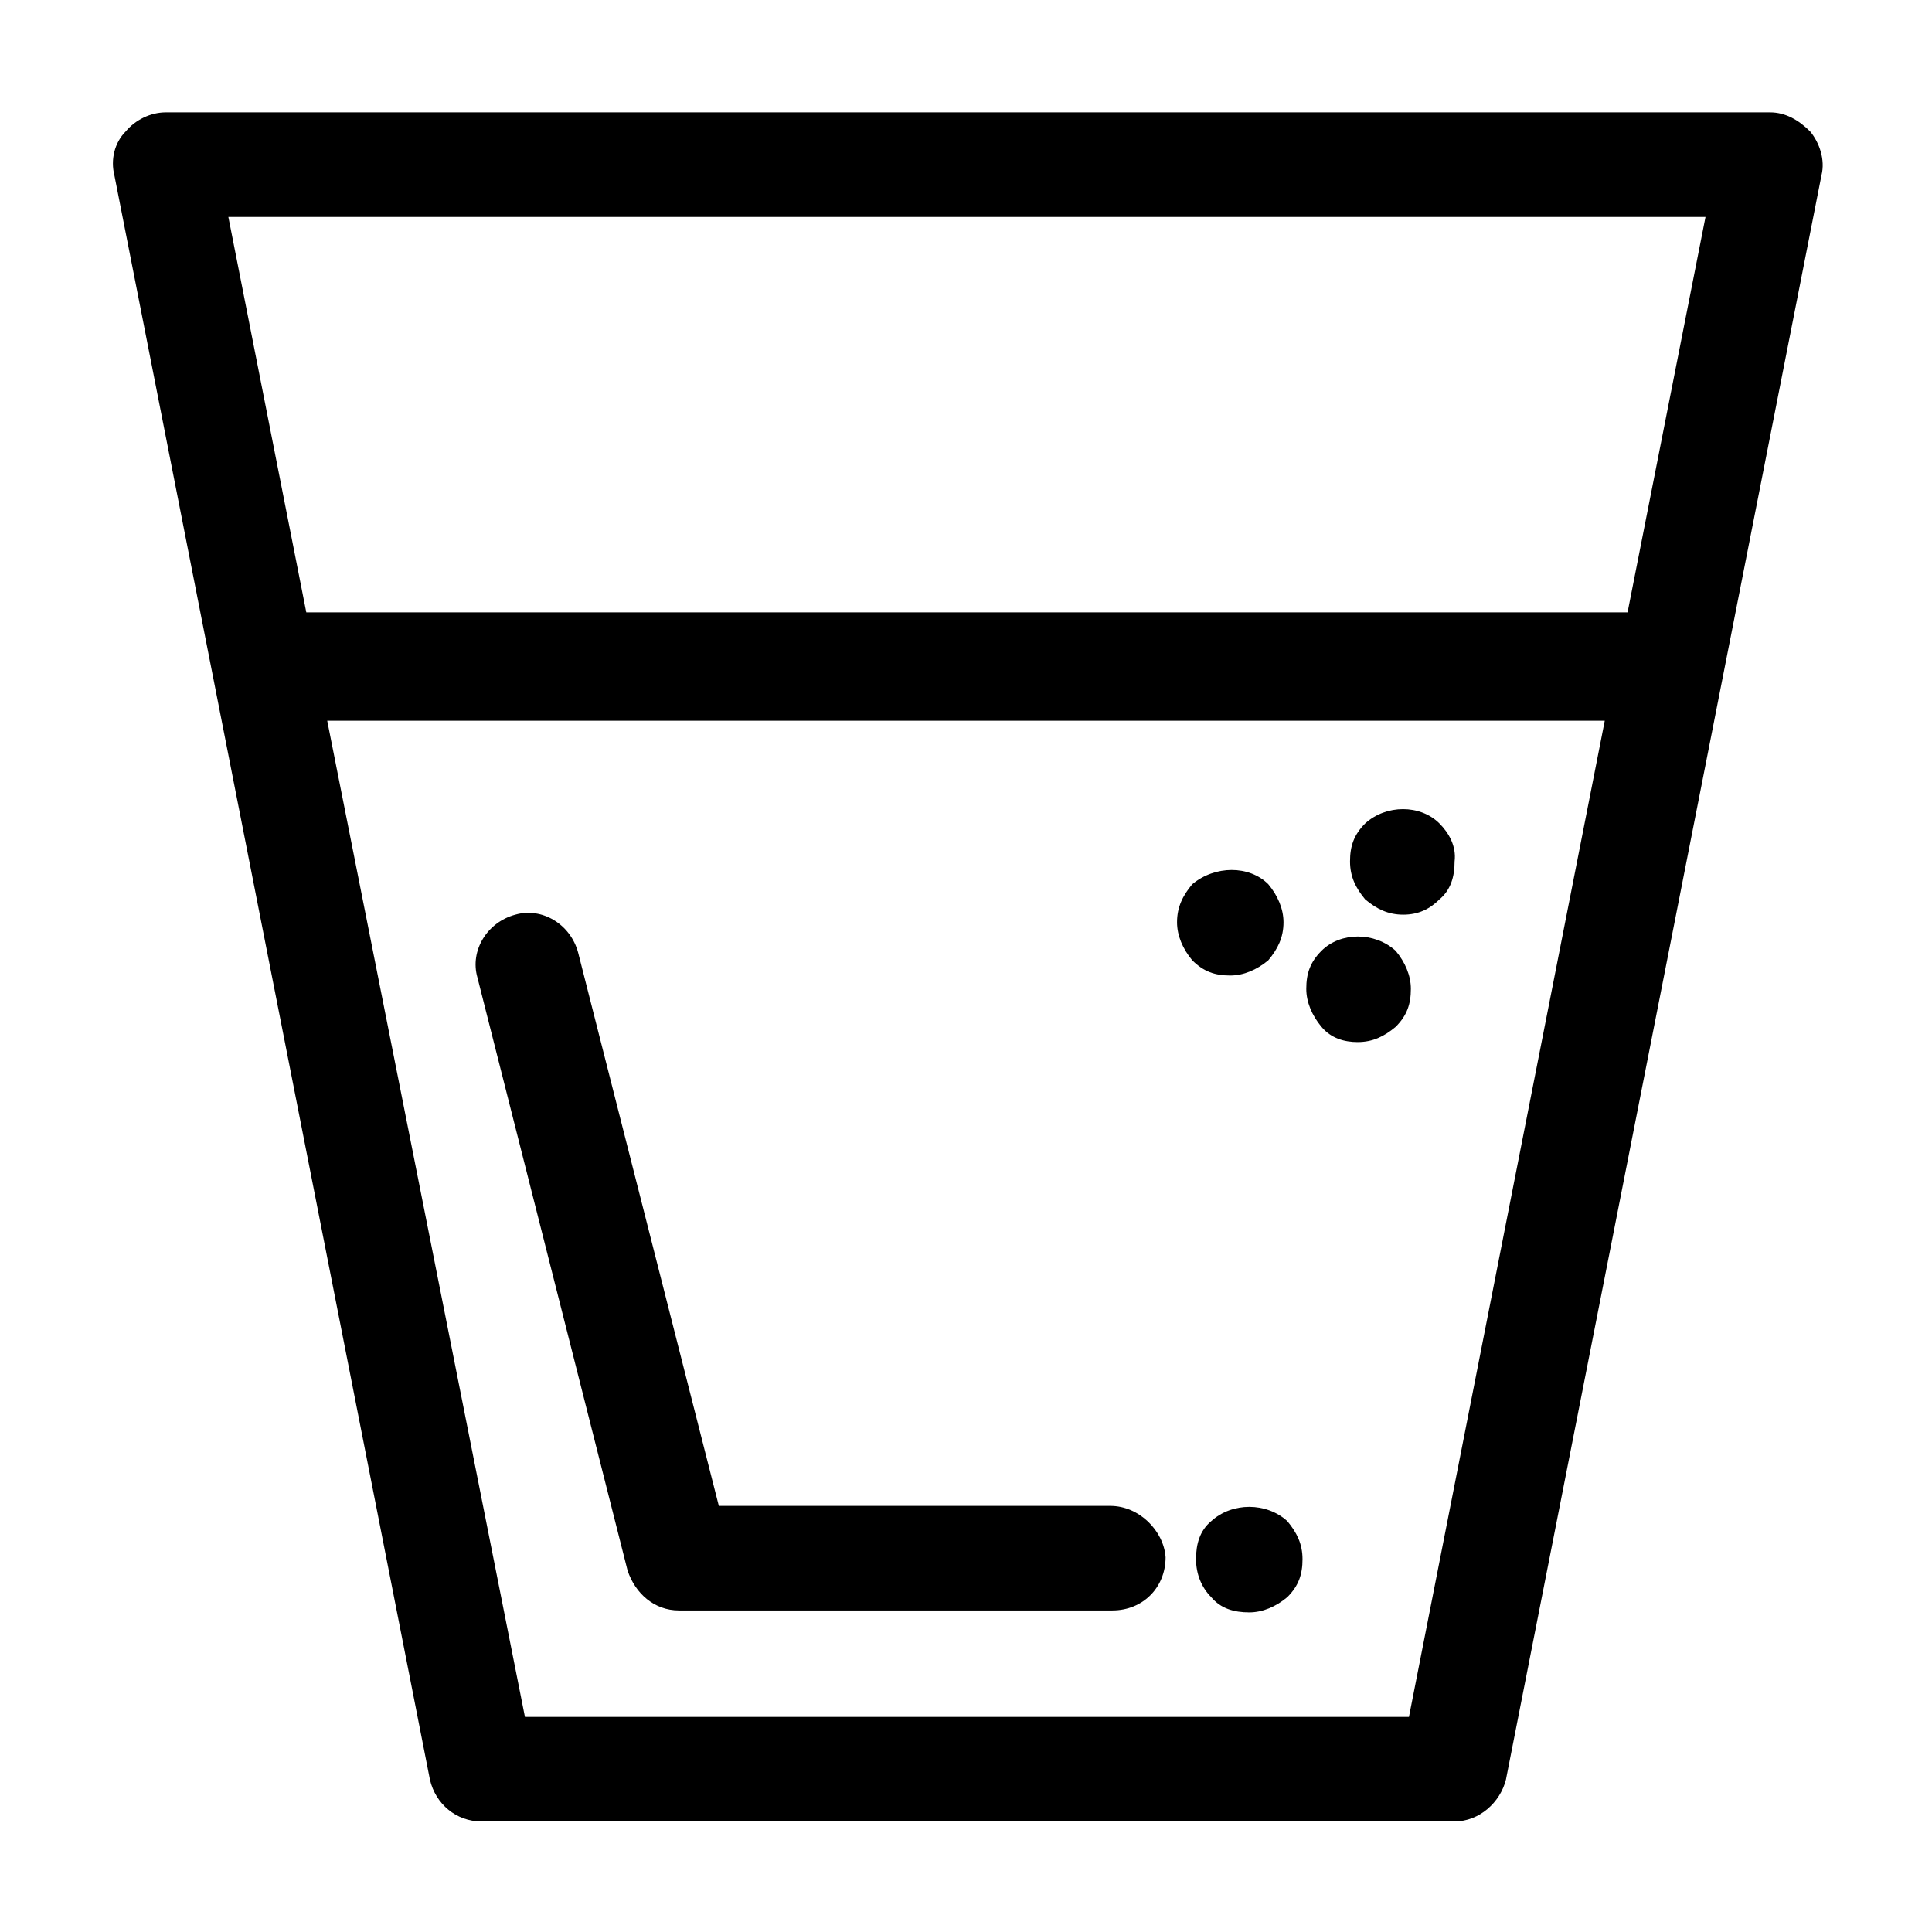 <?xml version="1.0" encoding="UTF-8"?>
<!-- Uploaded to: ICON Repo, www.svgrepo.com, Generator: ICON Repo Mixer Tools -->
<svg fill="#000000" width="800px" height="800px" version="1.1" viewBox="144 144 512 512" xmlns="http://www.w3.org/2000/svg">
 <g>
  <path d="m623.69 178.82c-3.023-3.023-6.551-5.039-10.578-5.039h-425.21c-4.031 0-8.062 2.016-10.578 5.039-3.023 3.023-4.031 7.559-3.023 11.586l83.633 425.21c1.512 6.551 7.055 11.082 13.602 11.082h257.95c6.551 0 12.09-5.039 13.602-11.082l83.633-425.21c1.004-4.027-0.504-8.562-3.023-11.586zm-27.711 22.672-20.656 104.79h-350.15l-20.656-104.79zm-78.594 397.51h-234.27l-52.398-264h338.56z"/>
  <path d="m438.29 543.08h-103.79l-37.281-146.61c-2.016-7.559-9.574-12.09-16.625-10.078-7.559 2.016-12.09 9.574-10.078 16.625l39.801 157.19c2.016 6.047 7.055 10.578 13.602 10.578h114.87c8.062 0 14.105-6.047 14.105-14.105-0.5-7.051-7.051-13.598-14.605-13.598z"/>
  <path d="m480.11 398.49c2.519-3.023 4.031-6.047 4.031-10.078 0-3.527-1.512-7.055-4.031-10.078-5.039-5.039-14.105-5.039-20.152 0-2.519 3.023-4.031 6.047-4.031 10.078 0 3.527 1.512 7.055 4.031 10.078 3.023 3.023 6.047 4.031 10.078 4.031 3.523-0.004 7.051-1.512 10.074-4.031z"/>
  <path d="m494.21 395.97c-3.023 3.023-4.031 6.047-4.031 10.078 0 3.527 1.512 7.055 4.031 10.078 2.519 3.023 6.047 4.031 9.574 4.031 4.031 0 7.055-1.512 10.078-4.031 3.023-3.023 4.031-6.047 4.031-10.078 0-3.527-1.512-7.055-4.031-10.078-5.547-5.039-14.613-5.039-19.652 0z"/>
  <path d="m464.99 547.11c-3.023 2.519-4.031 6.047-4.031 10.078s1.512 7.559 4.031 10.078c2.519 3.023 6.047 4.031 10.078 4.031 3.527 0 7.055-1.512 10.078-4.031 3.023-3.023 4.031-6.047 4.031-10.078s-1.512-7.055-4.031-10.078c-5.543-5.035-14.613-5.035-20.156 0z"/>
  <path d="m525.45 362.21c-5.039-5.039-14.105-5.039-19.648 0-3.023 3.023-4.031 6.047-4.031 10.078s1.512 7.055 4.031 10.078c3.023 2.519 6.047 4.031 10.078 4.031s7.055-1.512 9.574-4.031c3.023-2.519 4.031-6.047 4.031-10.078 0.5-4.031-1.516-7.559-4.035-10.078z"/>
 </g>
</svg>